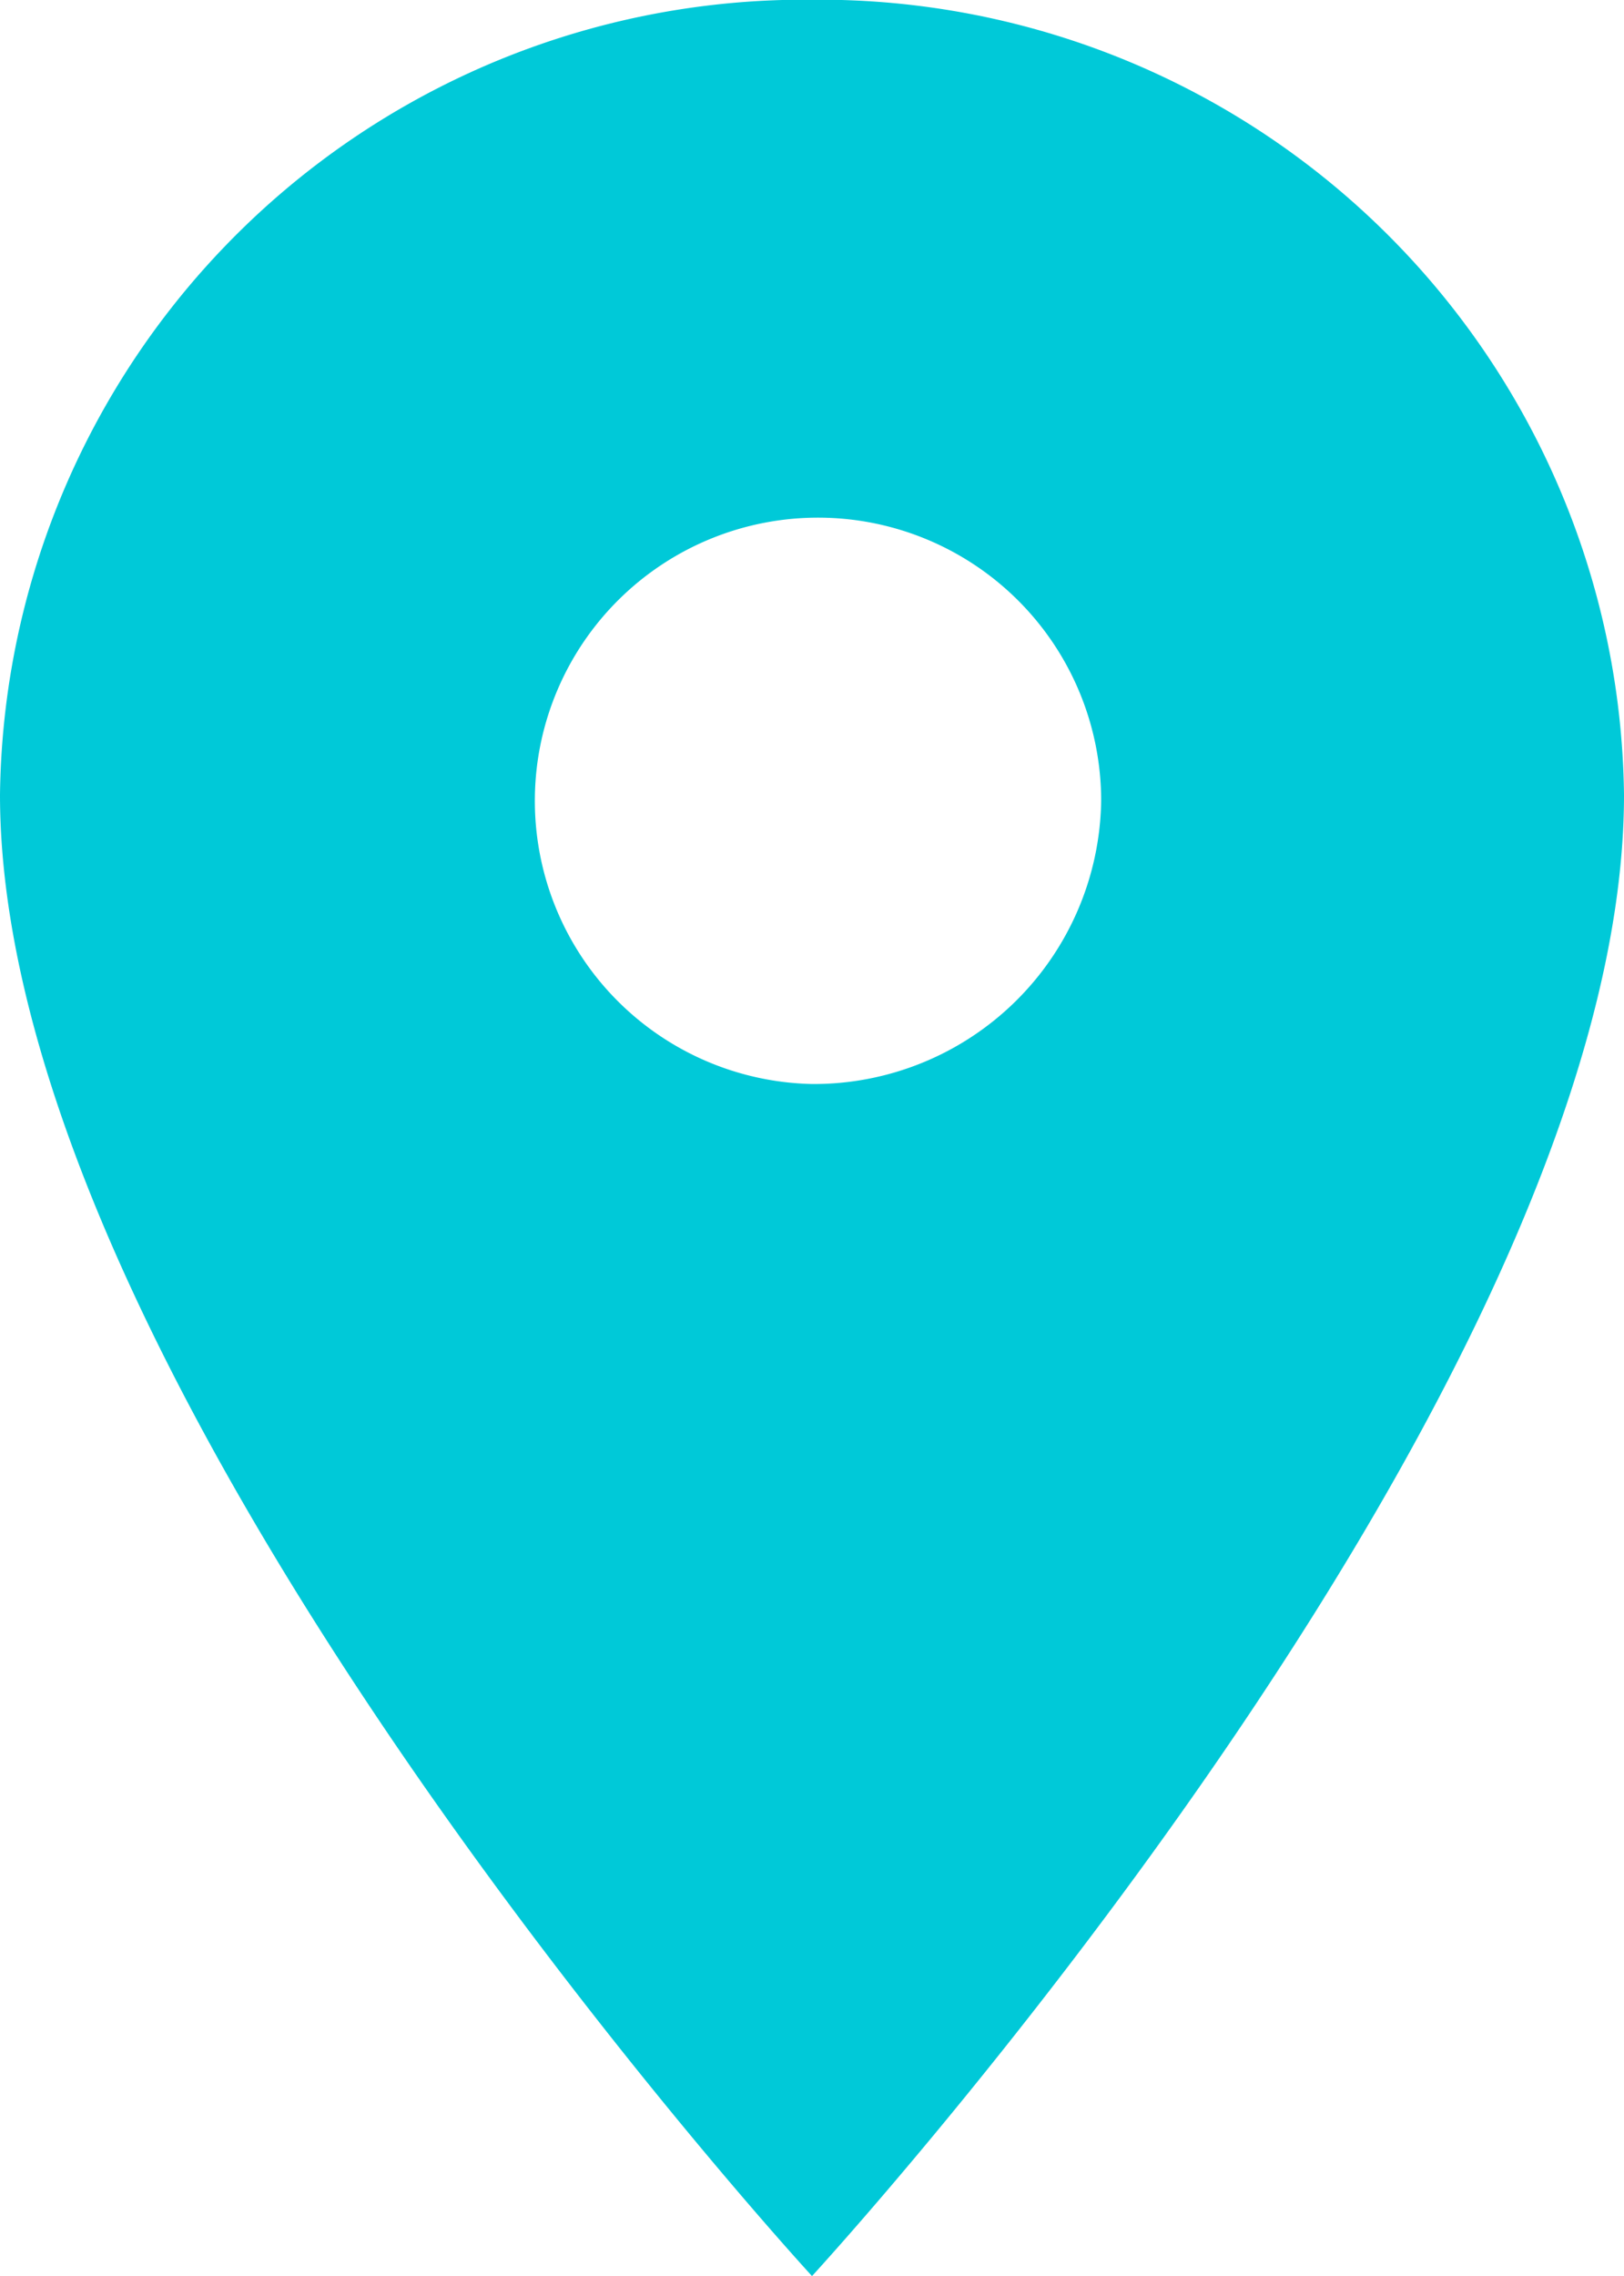 <svg xmlns="http://www.w3.org/2000/svg" width="12.434" height="17.425" viewBox="0 0 12.434 17.425">
  <path id="Tracé_954" data-name="Tracé 954" d="M197.978,73a2.168,2.168,0,1,1,2.214-2.167A2.2,2.2,0,0,1,197.978,73m0-8.3a6.16,6.16,0,0,0-6.217,6.086c0,4.585,6.217,11.339,6.217,11.339s6.217-6.753,6.217-11.339a6.16,6.16,0,0,0-6.217-6.086" transform="translate(-191.761 -64.702)" fill="#00c9d8"/>
</svg>
